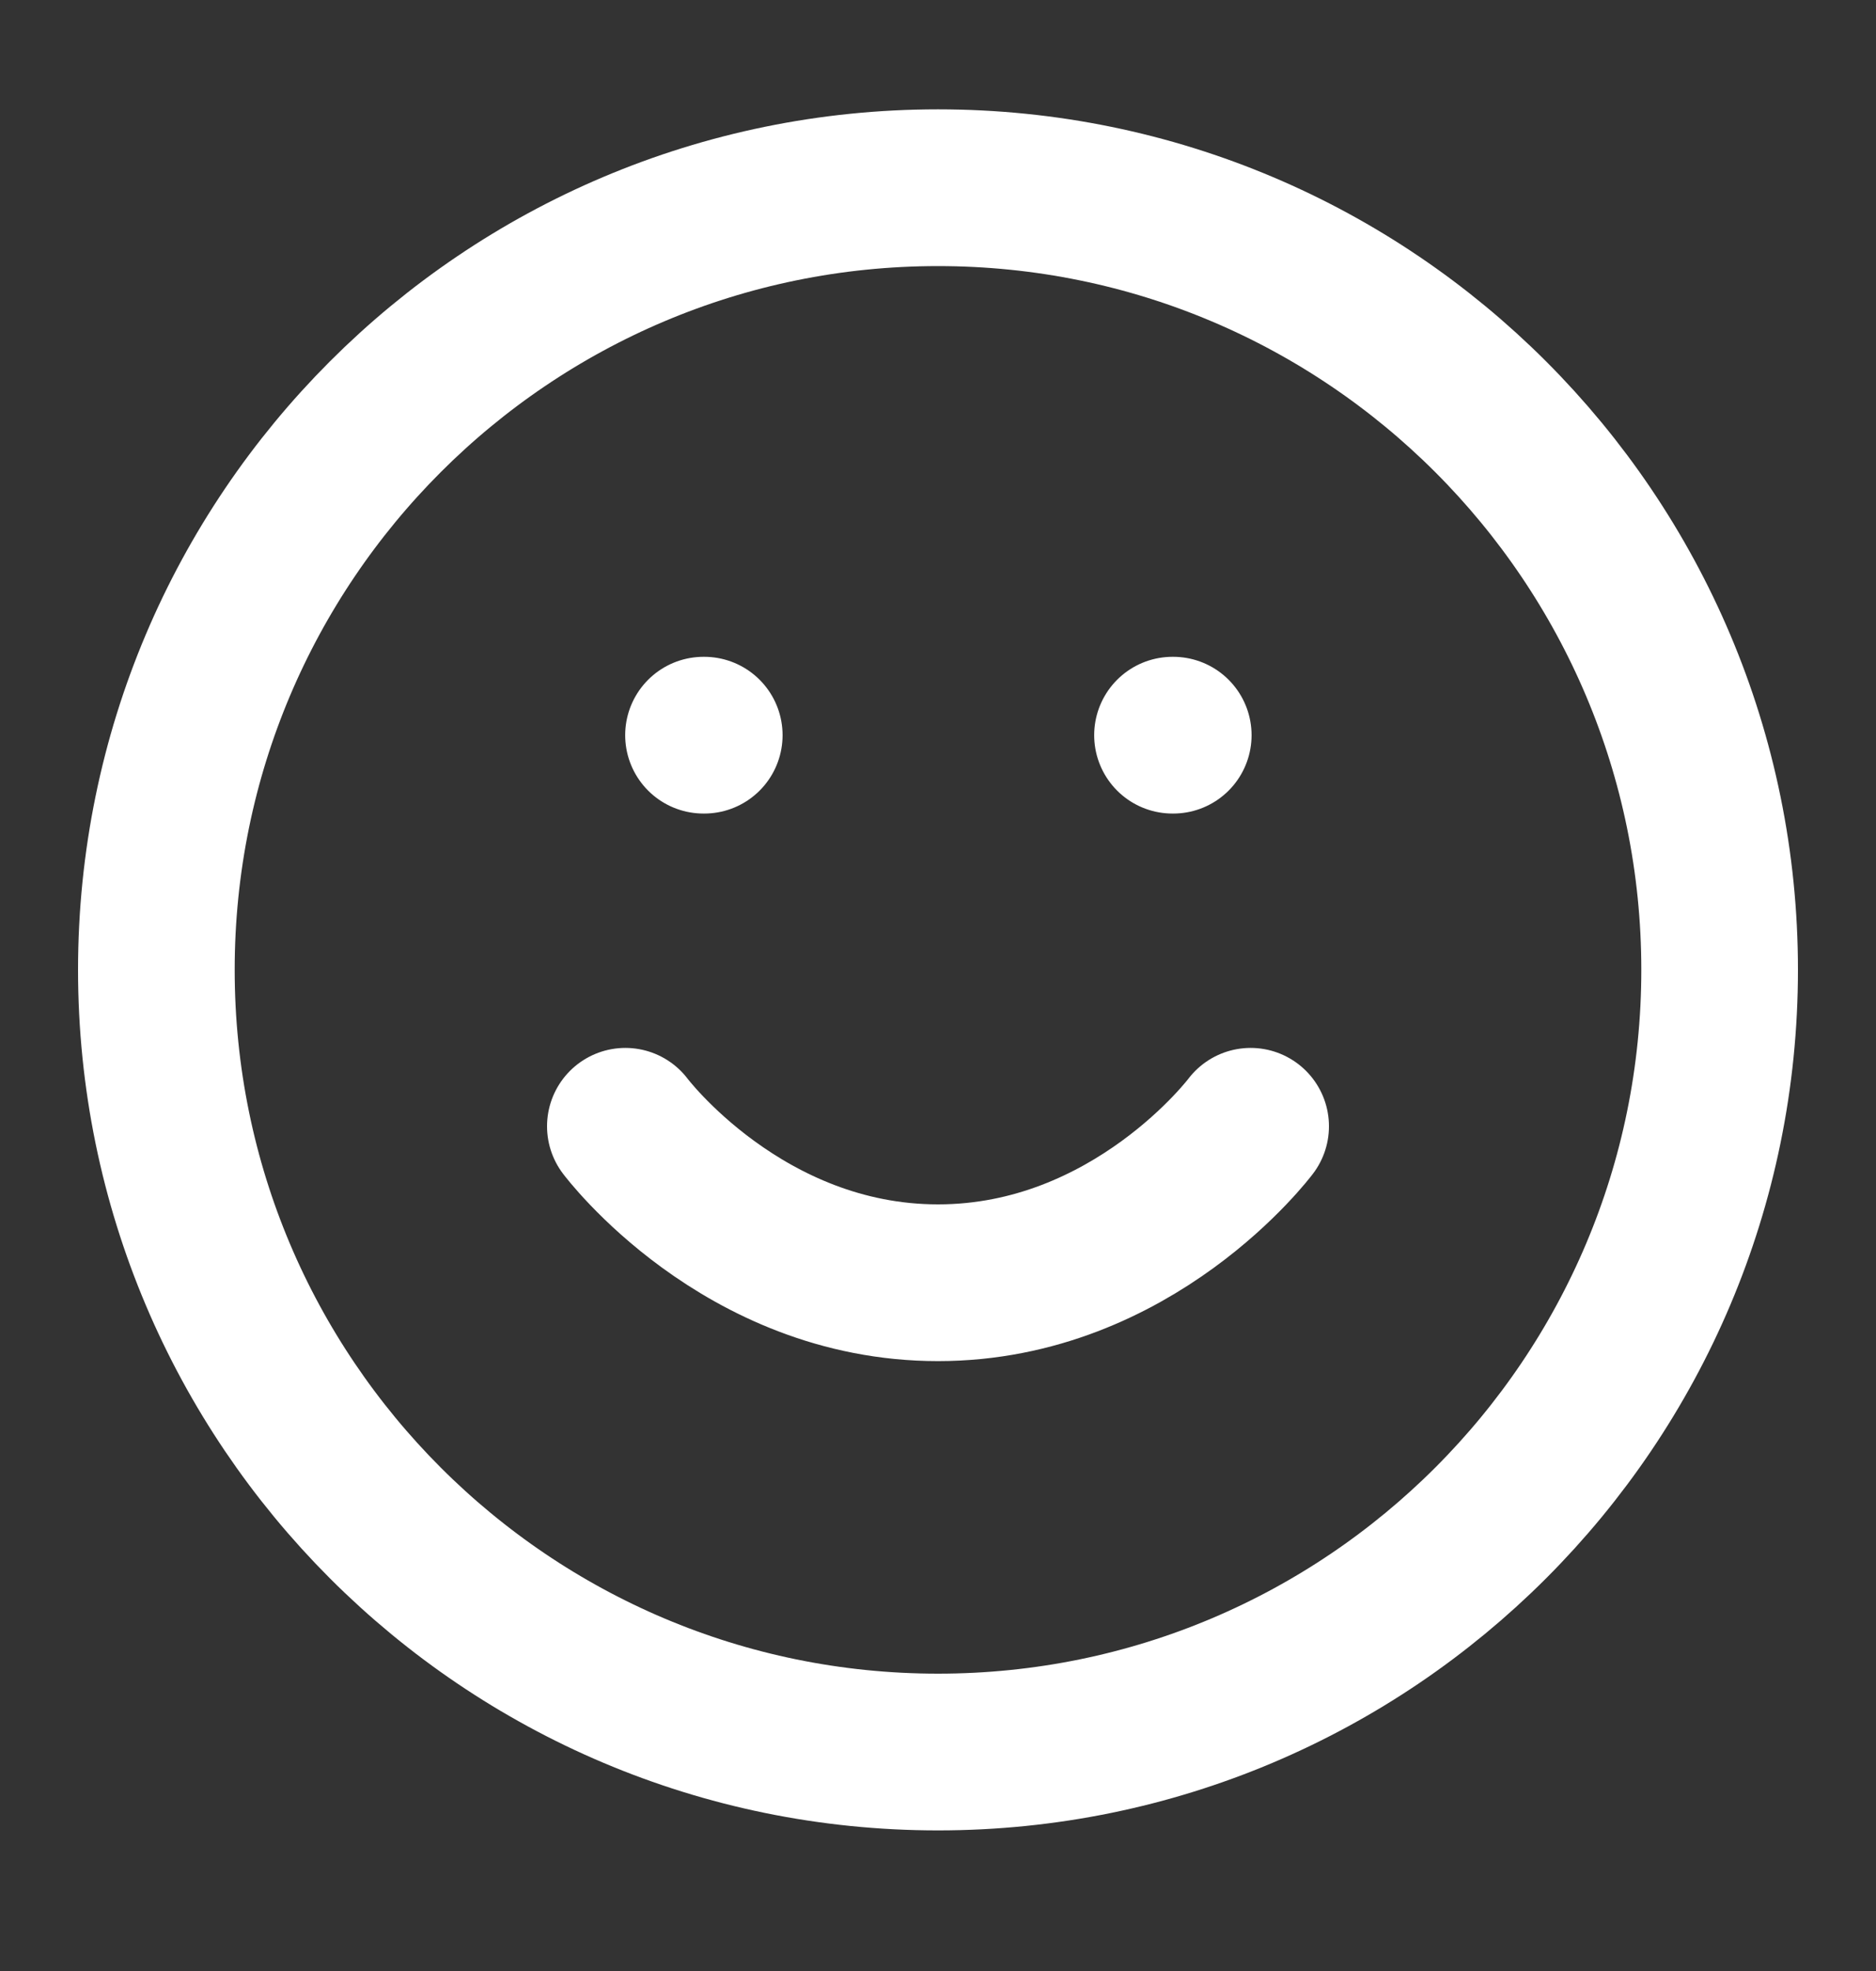 <svg width="20" height="21" viewBox="0 0 20 21" fill="none" xmlns="http://www.w3.org/2000/svg">
<rect x="0" y="0" width="20" height="21" fill="#333333" stroke="none"/>
<g id="smile">
<path id="Icon" d="M6.667 12C6.667 12 7.917 13.667 10 13.667C12.083 13.667 13.333 12 13.333 12M7.5 7.833H7.508M12.5 7.833H12.508M18.333 10.333C18.333 14.936 14.602 18.667 10 18.667C5.398 18.667 1.667 14.936 1.667 10.333C1.667 5.731 5.398 2 10 2C14.602 2 18.333 5.731 18.333 10.333Z" stroke="white" stroke-width="1.67" stroke-linecap="round" stroke-linejoin="round"/>
</g>
</svg>
